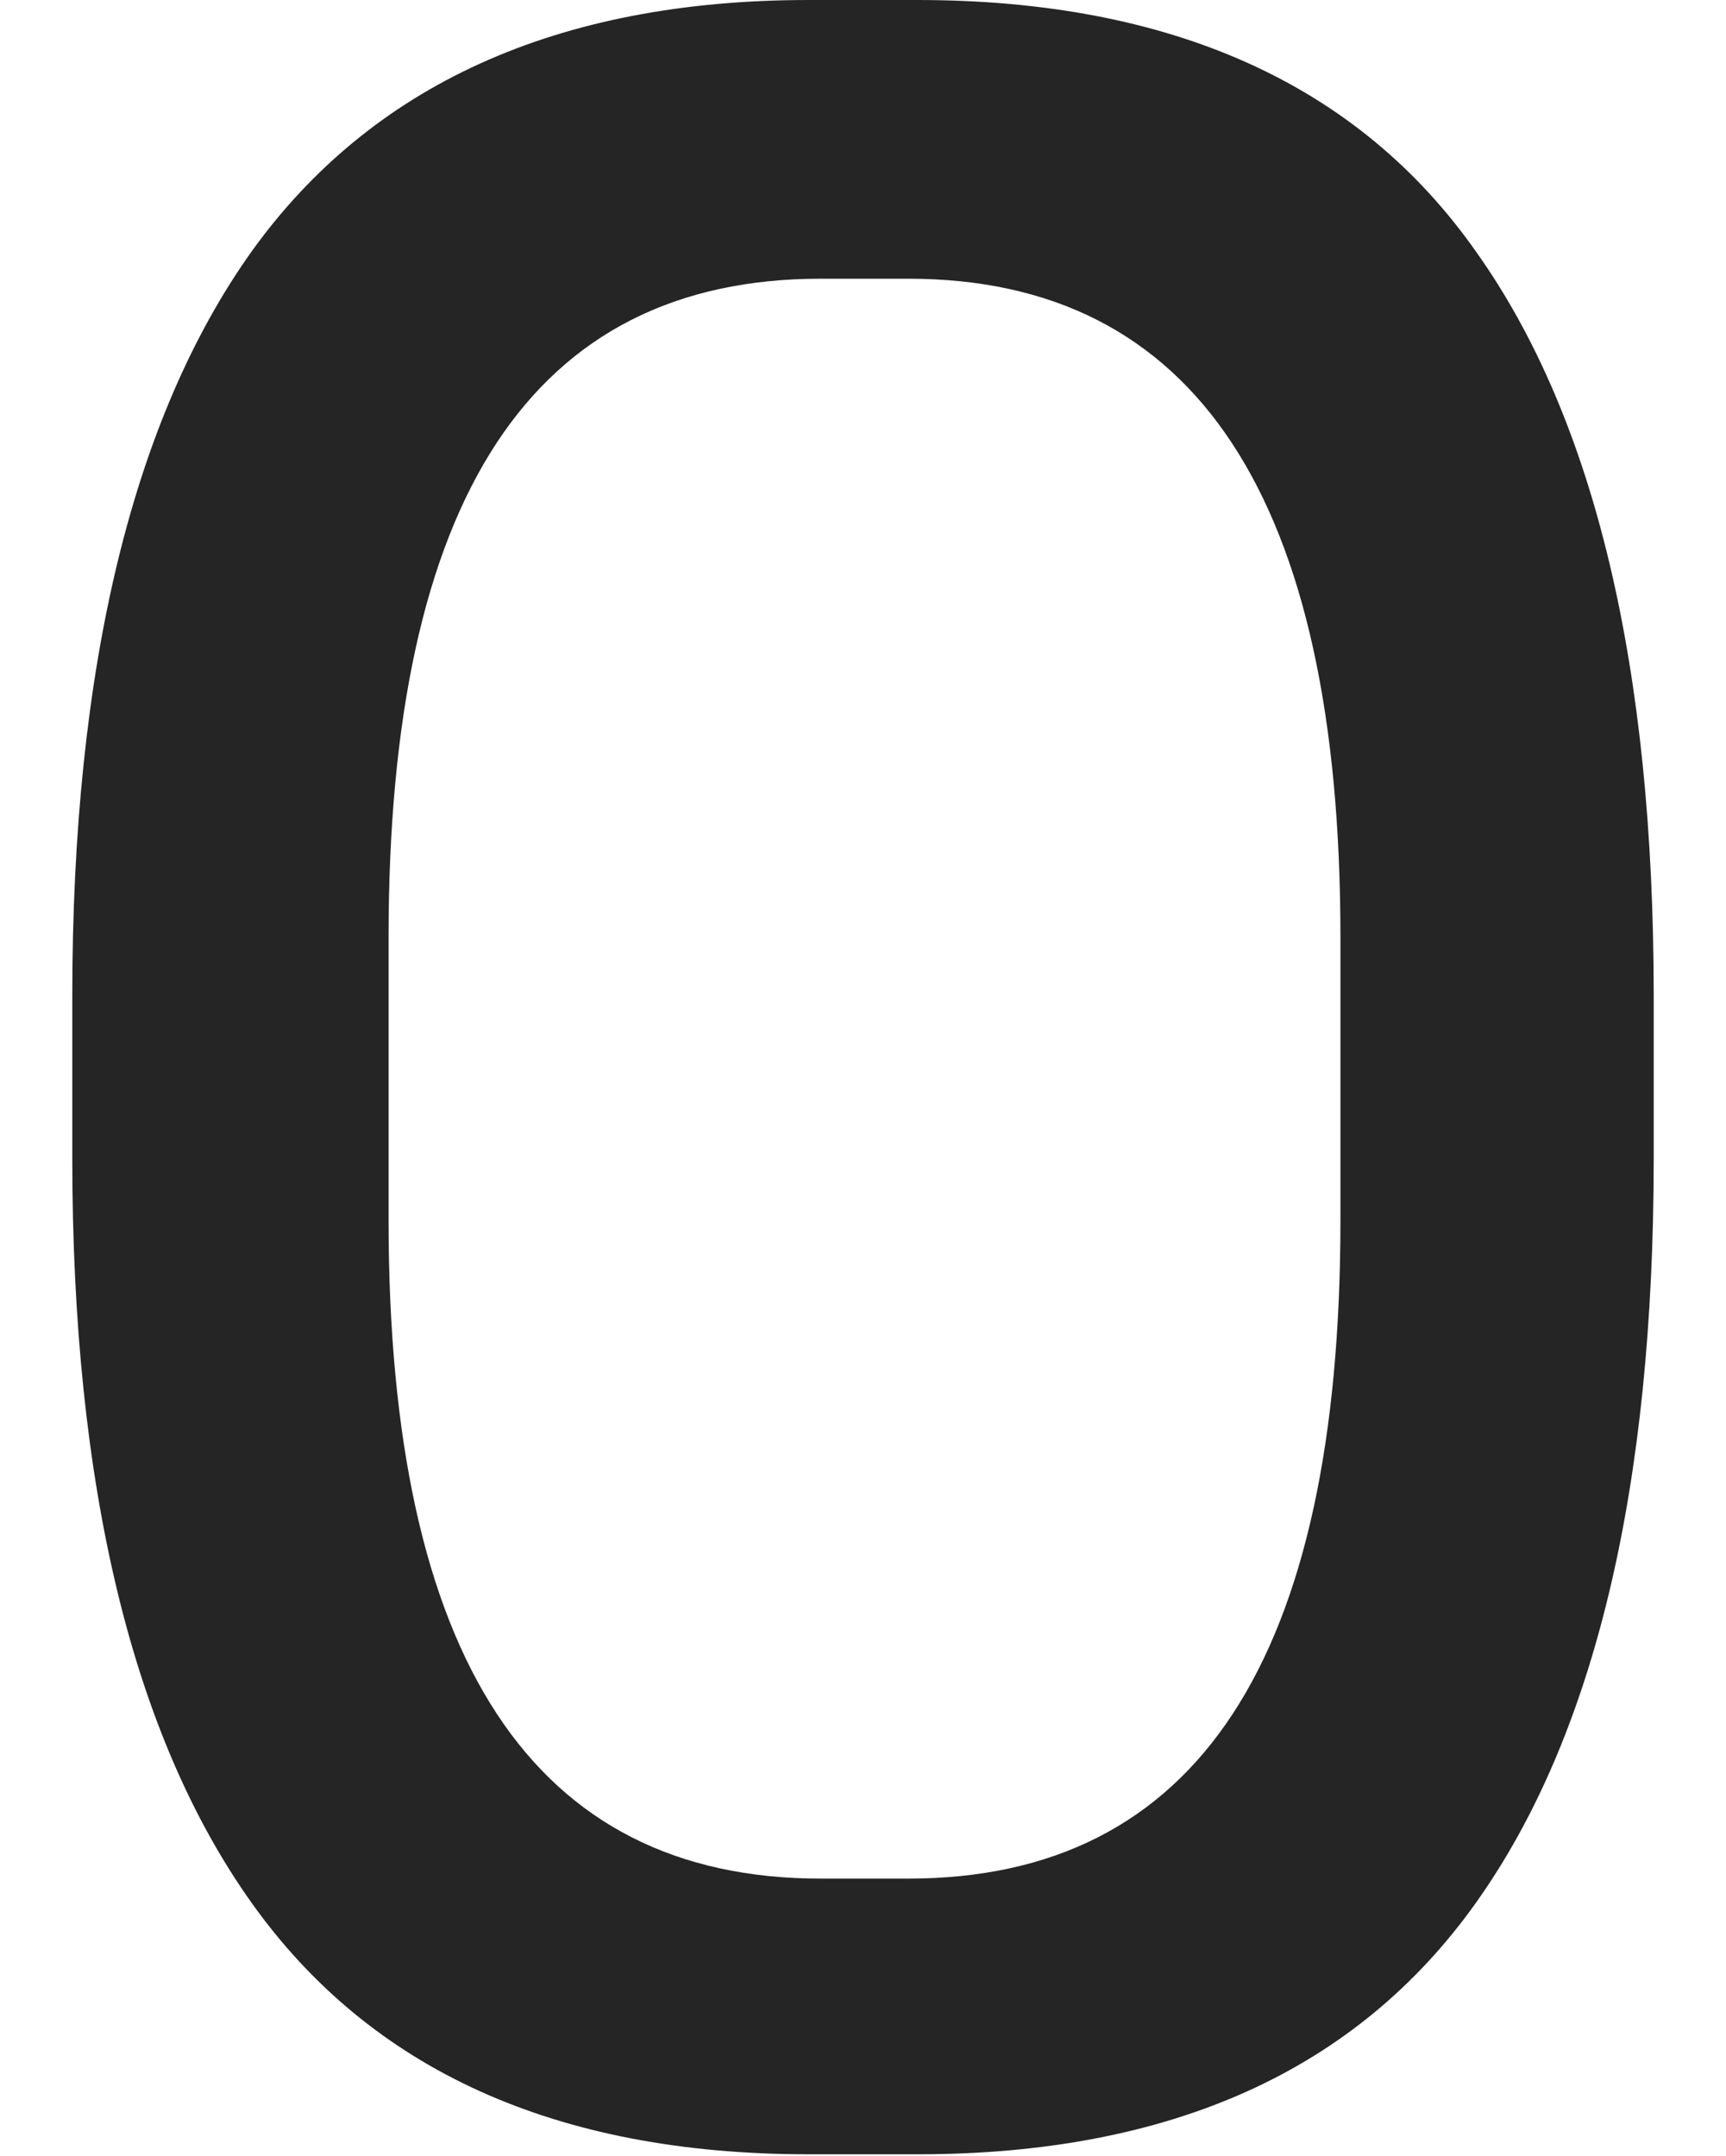<svg id="_レイヤー_1" data-name="レイヤー 1" xmlns="http://www.w3.org/2000/svg" version="1.1" viewBox="0 0 114.6 143.1">
  <defs>
    <style>
      .cls-1 {
        fill: #252525;
        stroke-width: 0px;
      }
    </style>
  </defs>
  <path class="cls-1" d="M53.7,143c-16.8,0-29.1-5.6-37-16.7-7.9-11.1-11.9-27.6-11.9-49.4v-10.8c0-21.8,4-38.3,11.9-49.4C24.6,5.7,36.9,0,53.7,0h7.2c16.9,0,29.3,5.6,37.1,16.7,7.9,11.1,11.8,27.6,11.8,49.4v10.8c0,21.8-3.9,38.3-11.8,49.4-7.9,11.1-20.2,16.7-37.1,16.7h-7.2ZM54.5,124.7h5.8c19.2,0,28.7-14.6,28.7-43.7v-18.8c0-29.1-9.6-43.7-28.7-43.7h-5.8c-19.2,0-28.7,14.6-28.7,43.7v18.8c0,29.1,9.6,43.7,28.7,43.7Z"/>
</svg>
